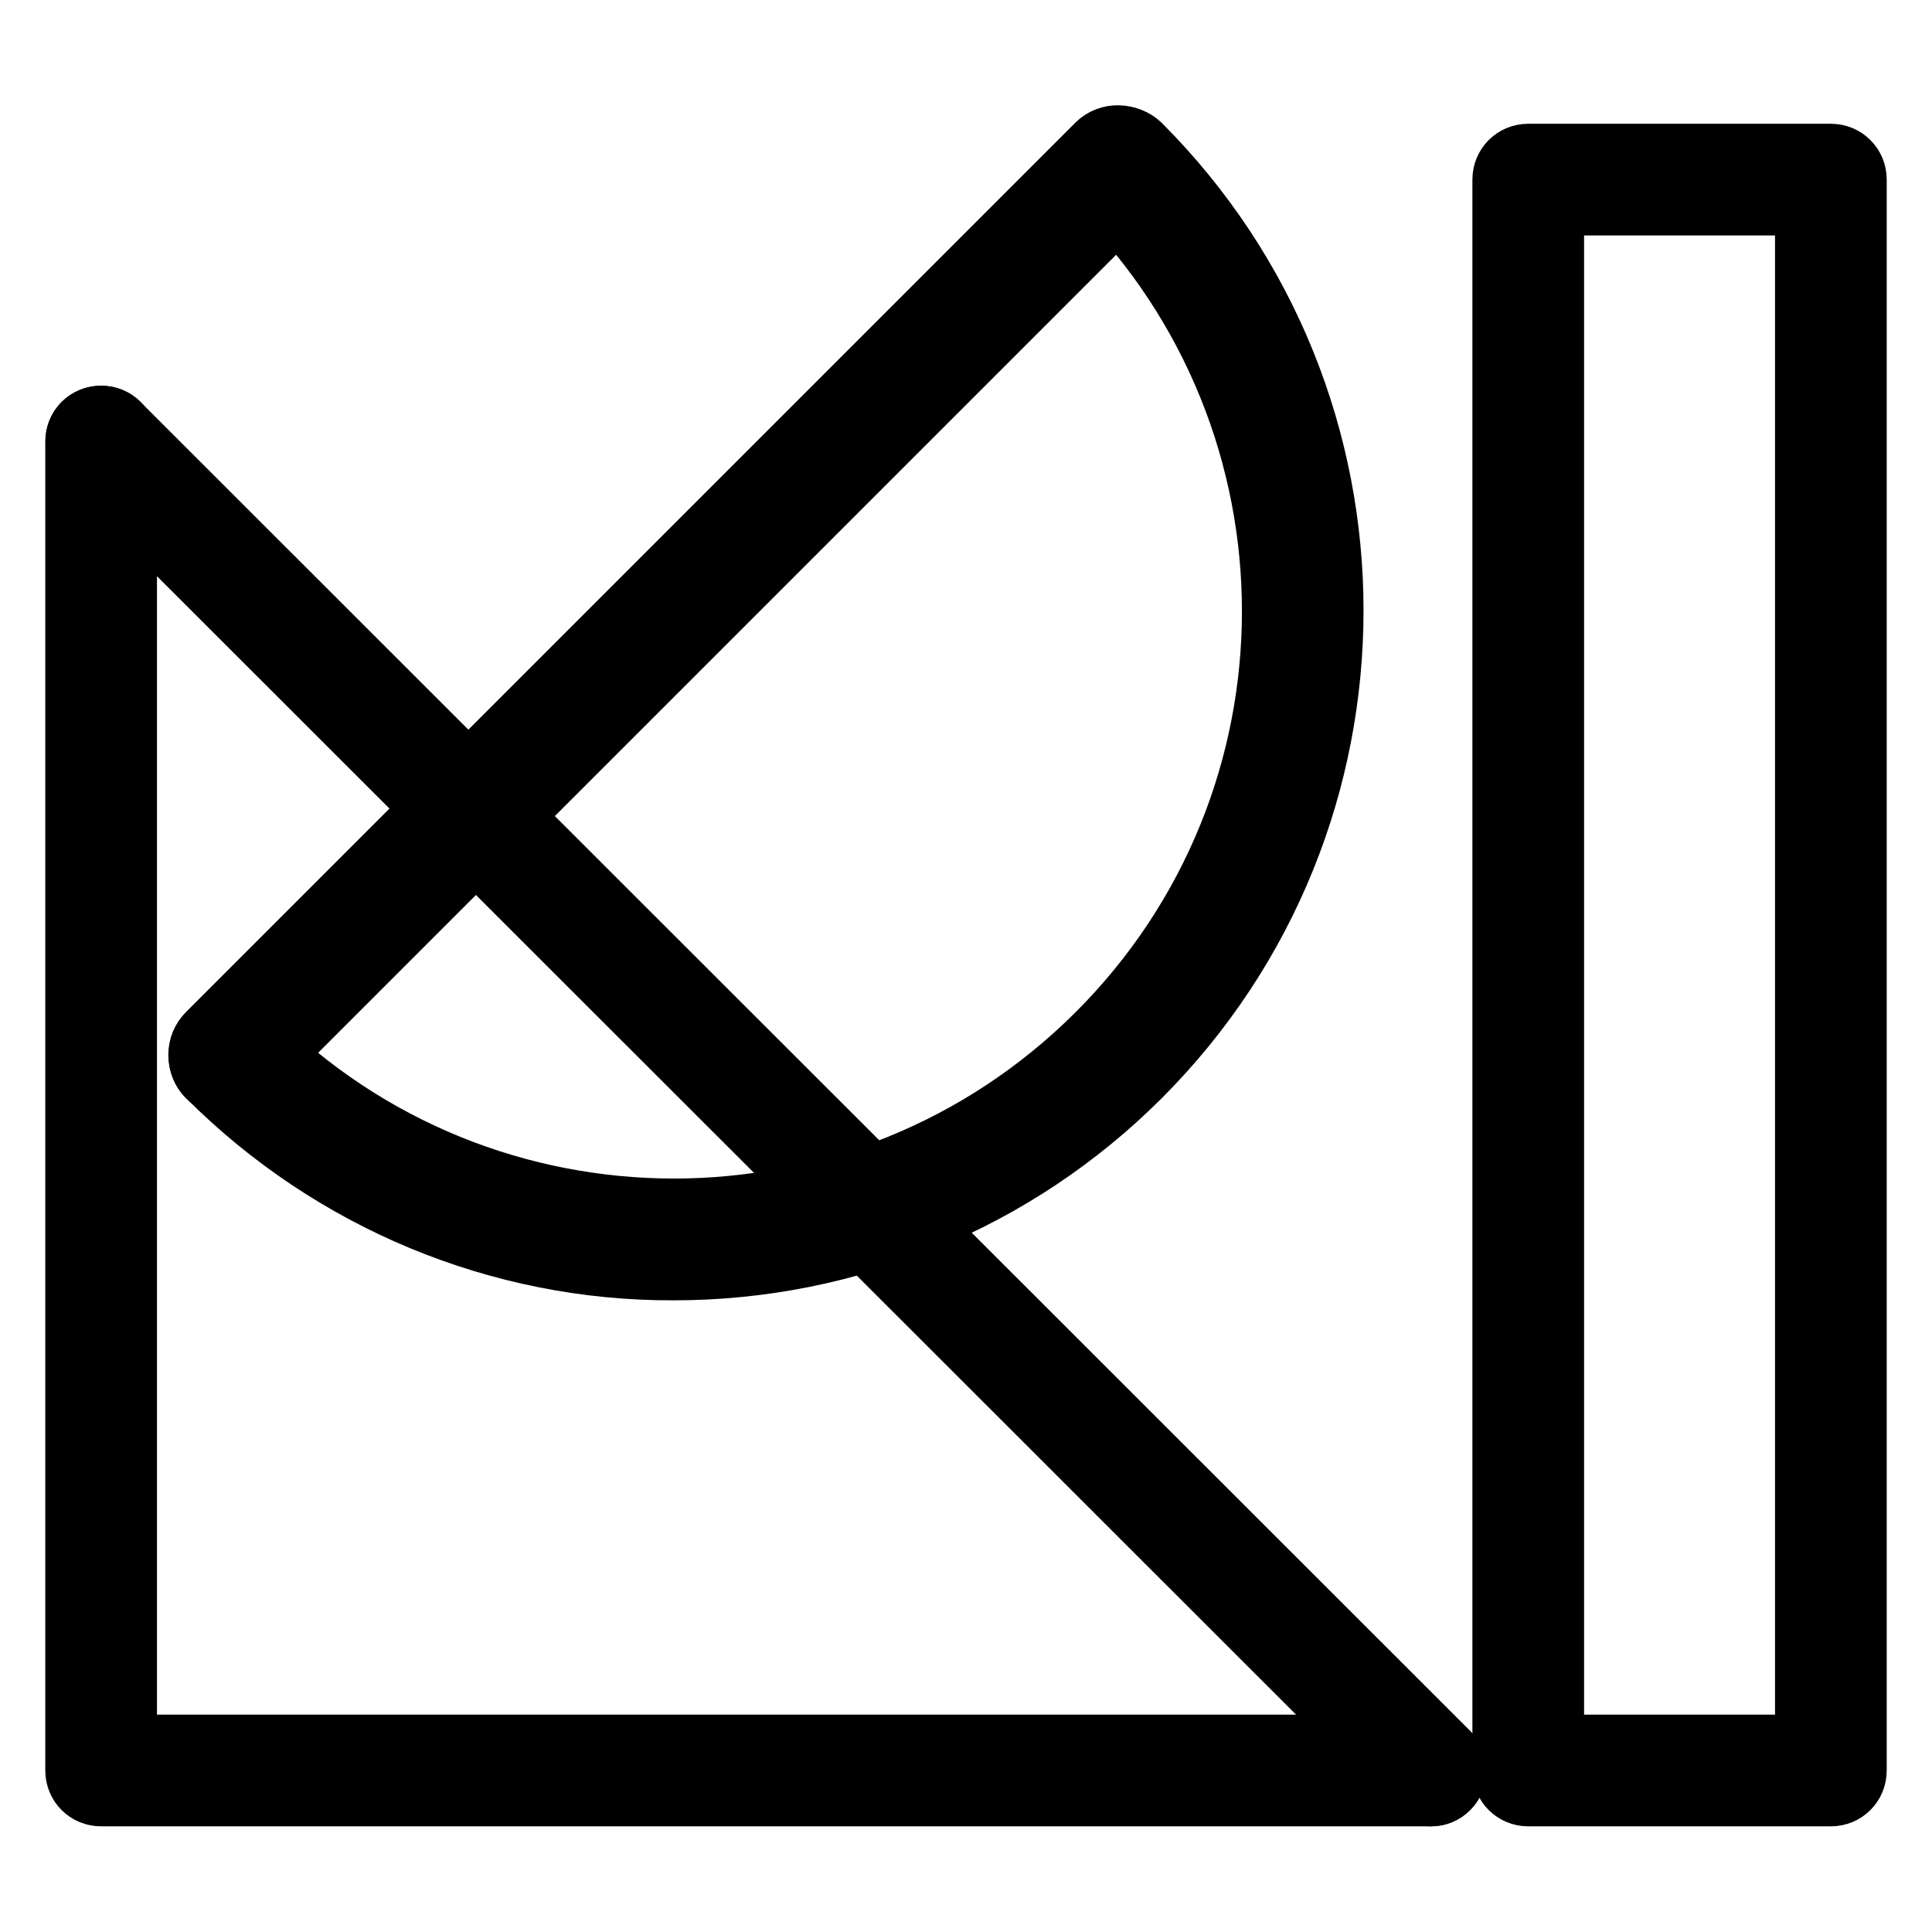 <?xml version="1.0" encoding="utf-8"?>
<!-- Svg Vector Icons : http://www.onlinewebfonts.com/icon -->
<!DOCTYPE svg PUBLIC "-//W3C//DTD SVG 1.1//EN" "http://www.w3.org/Graphics/SVG/1.1/DTD/svg11.dtd">
<svg version="1.1" xmlns="http://www.w3.org/2000/svg" xmlns:xlink="http://www.w3.org/1999/xlink" x="0px" y="0px" viewBox="0 0 256 256" enable-background="new 0 0 256 256" xml:space="preserve">
<g> <path stroke-width="8" fill-opacity="0" stroke="#000000"  d="M242.6,238h-40.1c-1.9,0-3.4-1.5-3.4-3.4V23.8c0-1.9,1.5-3.4,3.4-3.4h40.1c1.9,0,3.4,1.5,3.4,3.4l0,0v210.8 C246,236.5,244.5,238,242.6,238L242.6,238z M205.9,231.2h33.3v-204h-33.3V231.2L205.9,231.2z"/> <path stroke-width="8" fill-opacity="0" stroke="#000000"  d="M13.4,58.5v176.1h176.1"/> <path stroke-width="8" fill-opacity="0" stroke="#000000"  d="M189.6,238H13.4c-1.9,0-3.4-1.5-3.4-3.4V58.5c0-1.9,1.5-3.4,3.4-3.4c1.9,0,3.4,1.5,3.4,3.4c0,0,0,0,0,0 v172.7h172.7c1.9,0,3.4,1.5,3.4,3.4C193,236.5,191.4,238,189.6,238z"/> <path stroke-width="8" fill-opacity="0" stroke="#000000"  d="M13.4,58.5l176.1,176.1"/> <path stroke-width="8" fill-opacity="0" stroke="#000000"  d="M189.6,238c-0.9,0-1.8-0.4-2.4-1L11,60.9c-1.3-1.3-1.3-3.5,0-4.8c1.3-1.3,3.5-1.3,4.8,0L192,232.2 c1.3,1.3,1.3,3.5,0,4.8C191.3,237.7,190.5,238,189.6,238z"/> <path stroke-width="8" fill-opacity="0" stroke="#000000"  d="M30.4,139.8c32.5,32.5,85.3,32.5,117.8,0c32.5-32.5,32.5-85.3,0-117.8"/> <path stroke-width="8" fill-opacity="0" stroke="#000000"  d="M89.3,168.3c-23.2,0.1-45.4-9.2-61.8-25.6c-1.6-1.6-1.5-4.2,0.2-5.8c1.6-1.5,4.1-1.5,5.6,0 c30.9,31,81,31,112,0.1c31-30.9,31-81,0.1-112c0,0-0.1-0.1-0.1-0.1c-1.5-1.7-1.4-4.3,0.3-5.8c1.6-1.4,4-1.4,5.5,0 c34.1,34.1,34.1,89.5,0,123.6C134.7,159.1,112.5,168.3,89.3,168.3L89.3,168.3z"/> <path stroke-width="8" fill-opacity="0" stroke="#000000"  d="M148.2,22L30.4,139.8"/> <path stroke-width="8" fill-opacity="0" stroke="#000000"  d="M30.4,143.9c-2.3,0-4.1-1.8-4.1-4.1c0-1.1,0.4-2.1,1.2-2.9L145.3,19.1c1.6-1.6,4.2-1.5,5.8,0.1 c1.5,1.6,1.5,4.1,0,5.7L33.3,142.7C32.5,143.5,31.5,143.9,30.4,143.9z"/></g>
</svg>